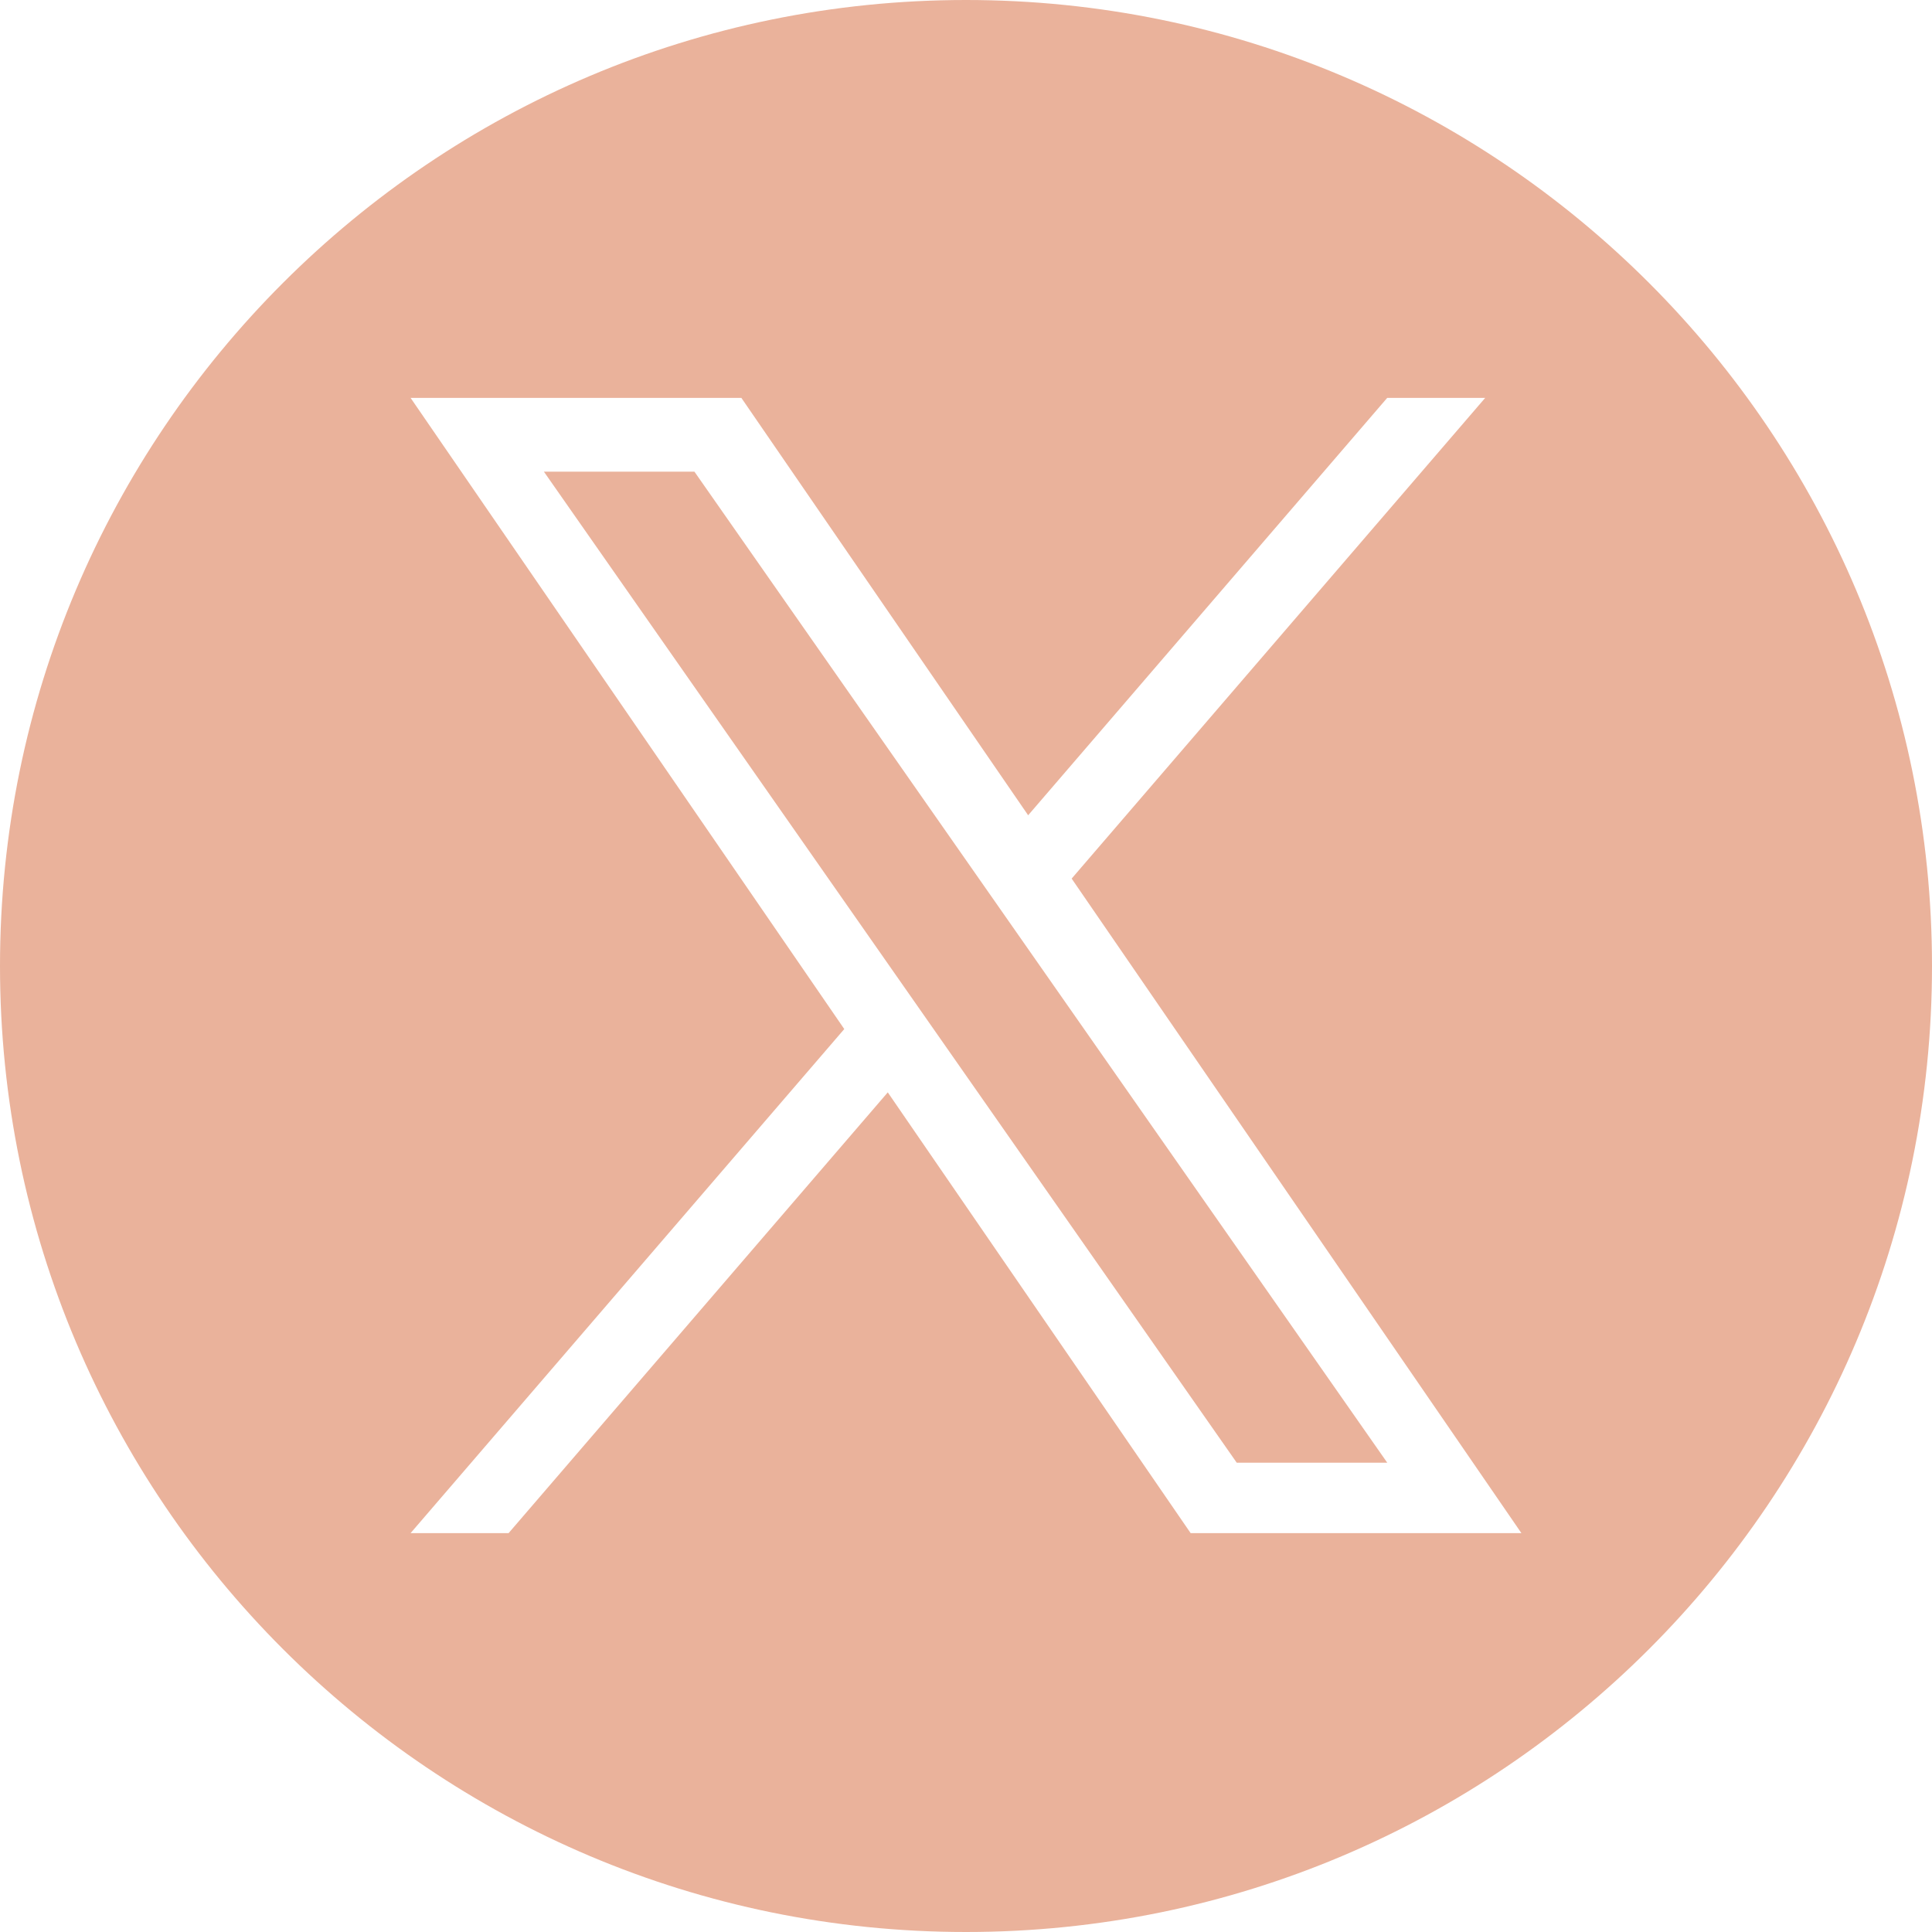 <?xml version="1.0" encoding="UTF-8" standalone="no"?><svg xmlns="http://www.w3.org/2000/svg" xmlns:xlink="http://www.w3.org/1999/xlink" data-name="Layer 2" fill="#eab29b" height="1227" viewBox="0 0 1227 1227" width="1227"><g data-name="Capa 1"><g><path d="M345.42 299.54L785.45 928.96 881.04 928.96 441.02 299.54 345.42 299.54z"/><path d="M613.5,0C274.68,0,0,274.68,0,613.5s274.68,613.5,613.5,613.5,613.5-274.68,613.5-613.5S952.32,0,613.5,0ZM756.17,973.68l-192.35-279.93-240.82,279.93h-62.24l275.43-320.14L260.76,252.69h210.07l182.14,265.08,228.04-265.08h62.23l-262.63,305.29h-.02l285.64,415.7h-210.07Z"/></g></g></svg>